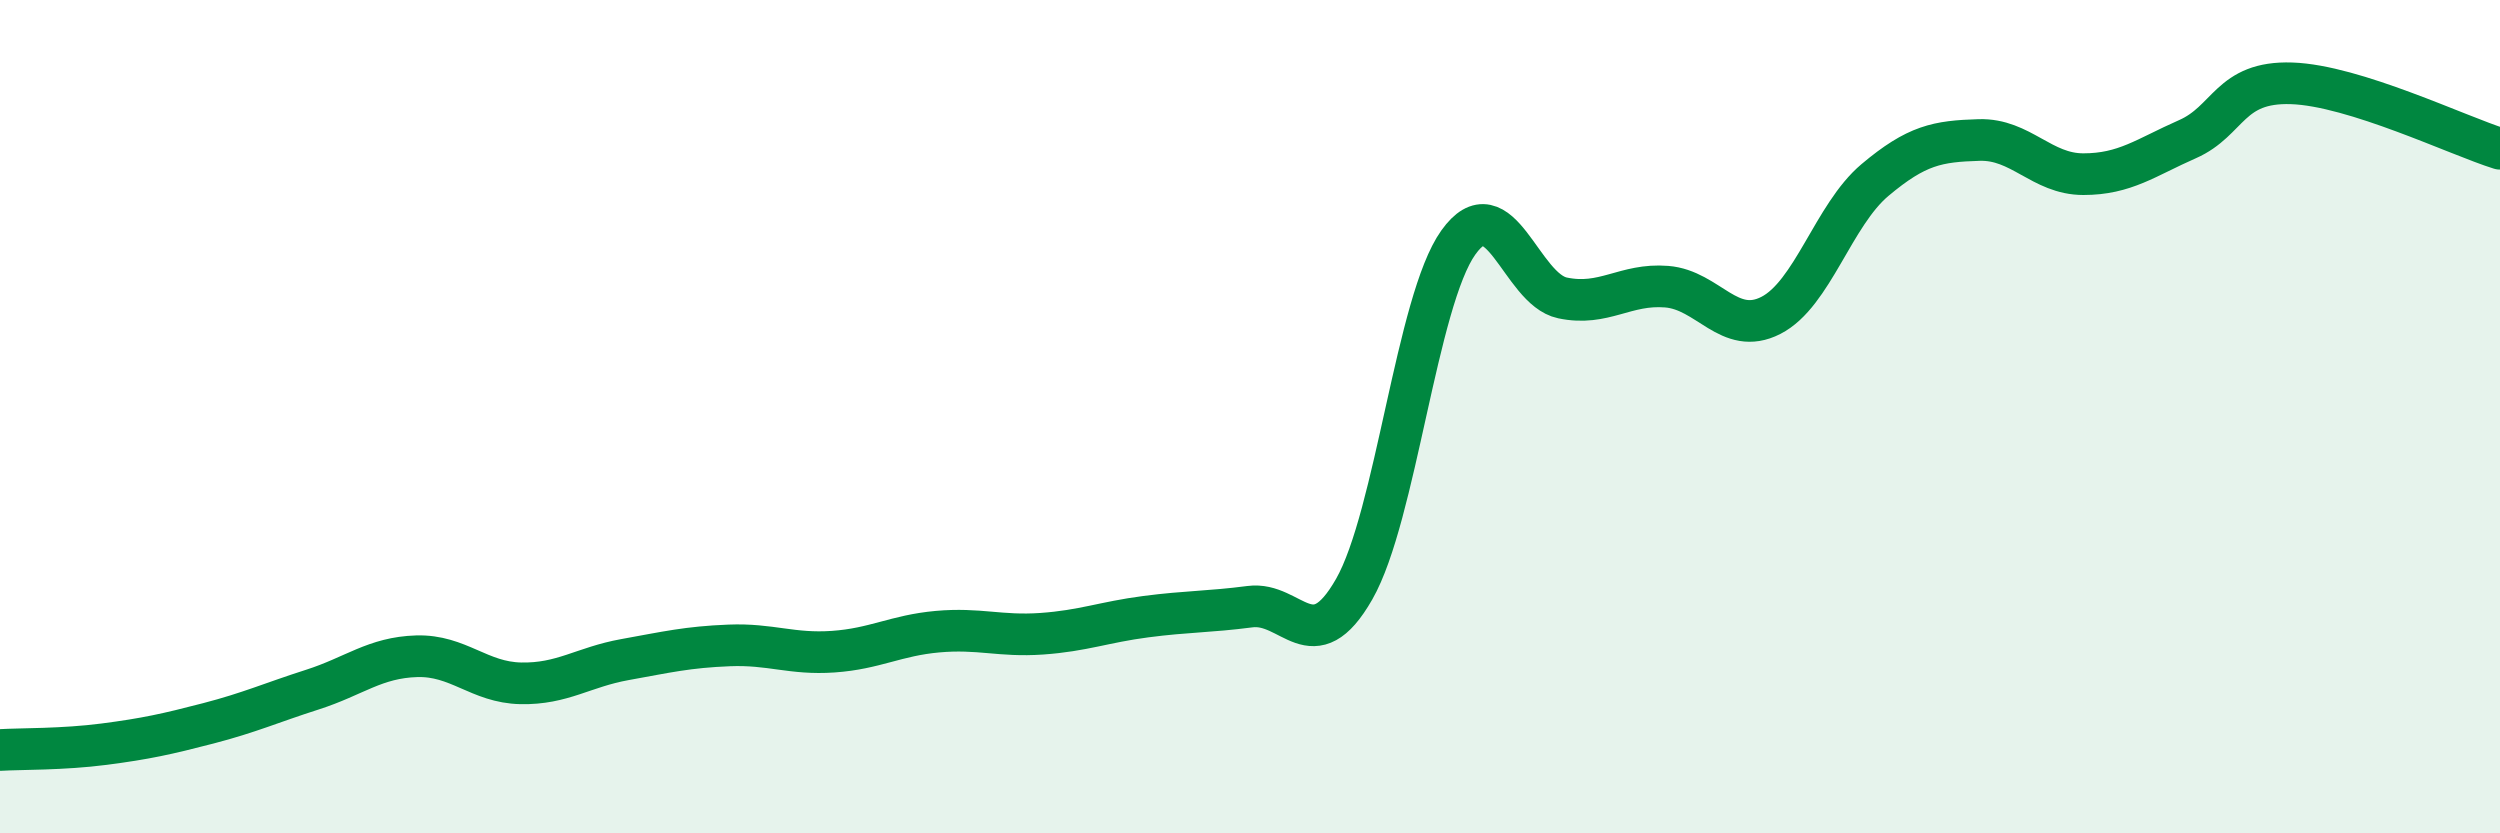 
    <svg width="60" height="20" viewBox="0 0 60 20" xmlns="http://www.w3.org/2000/svg">
      <path
        d="M 0,18 C 0.5,17.97 1.5,17.99 2.5,17.86 C 3.5,17.73 4,17.62 5,17.36 C 6,17.1 6.5,16.87 7.5,16.55 C 8.5,16.23 9,15.78 10,15.75 C 11,15.72 11.5,16.38 12.5,16.4 C 13.5,16.42 14,16.01 15,15.83 C 16,15.65 16.5,15.53 17.5,15.49 C 18.5,15.45 19,15.71 20,15.64 C 21,15.57 21.5,15.25 22.5,15.16 C 23.5,15.07 24,15.28 25,15.21 C 26,15.14 26.5,14.93 27.5,14.8 C 28.5,14.67 29,14.69 30,14.56 C 31,14.43 31.5,15.89 32.5,14.14 C 33.5,12.39 34,7.22 35,5.82 C 36,4.42 36.5,6.94 37.5,7.15 C 38.5,7.36 39,6.8 40,6.88 C 41,6.96 41.5,8.08 42.5,7.57 C 43.5,7.06 44,5.16 45,4.32 C 46,3.48 46.5,3.39 47.5,3.36 C 48.5,3.33 49,4.18 50,4.18 C 51,4.18 51.5,3.78 52.5,3.34 C 53.5,2.9 53.5,1.95 55,2 C 56.5,2.05 59,3.26 60,3.57L60 20L0 20Z"
        fill="#008740"
        opacity="0.1"
        stroke-linecap="round"
        stroke-linejoin="round"
      />
      <path
        d="M 0,18 C 0.5,17.97 1.5,17.99 2.5,17.86 C 3.5,17.73 4,17.62 5,17.36 C 6,17.1 6.5,16.87 7.5,16.55 C 8.5,16.23 9,15.78 10,15.75 C 11,15.72 11.5,16.38 12.5,16.4 C 13.5,16.42 14,16.01 15,15.83 C 16,15.65 16.5,15.53 17.5,15.49 C 18.5,15.45 19,15.71 20,15.64 C 21,15.57 21.5,15.25 22.5,15.16 C 23.5,15.07 24,15.28 25,15.21 C 26,15.14 26.5,14.93 27.5,14.8 C 28.5,14.67 29,14.69 30,14.56 C 31,14.43 31.5,15.89 32.5,14.14 C 33.5,12.39 34,7.22 35,5.82 C 36,4.42 36.5,6.94 37.5,7.15 C 38.5,7.36 39,6.8 40,6.88 C 41,6.96 41.5,8.08 42.5,7.57 C 43.5,7.06 44,5.16 45,4.32 C 46,3.48 46.5,3.39 47.5,3.36 C 48.5,3.33 49,4.18 50,4.18 C 51,4.18 51.5,3.78 52.5,3.34 C 53.5,2.9 53.5,1.95 55,2 C 56.5,2.05 59,3.26 60,3.57"
        stroke="#008740"
        stroke-width="1"
        fill="none"
        stroke-linecap="round"
        stroke-linejoin="round"
      />
    </svg>
  